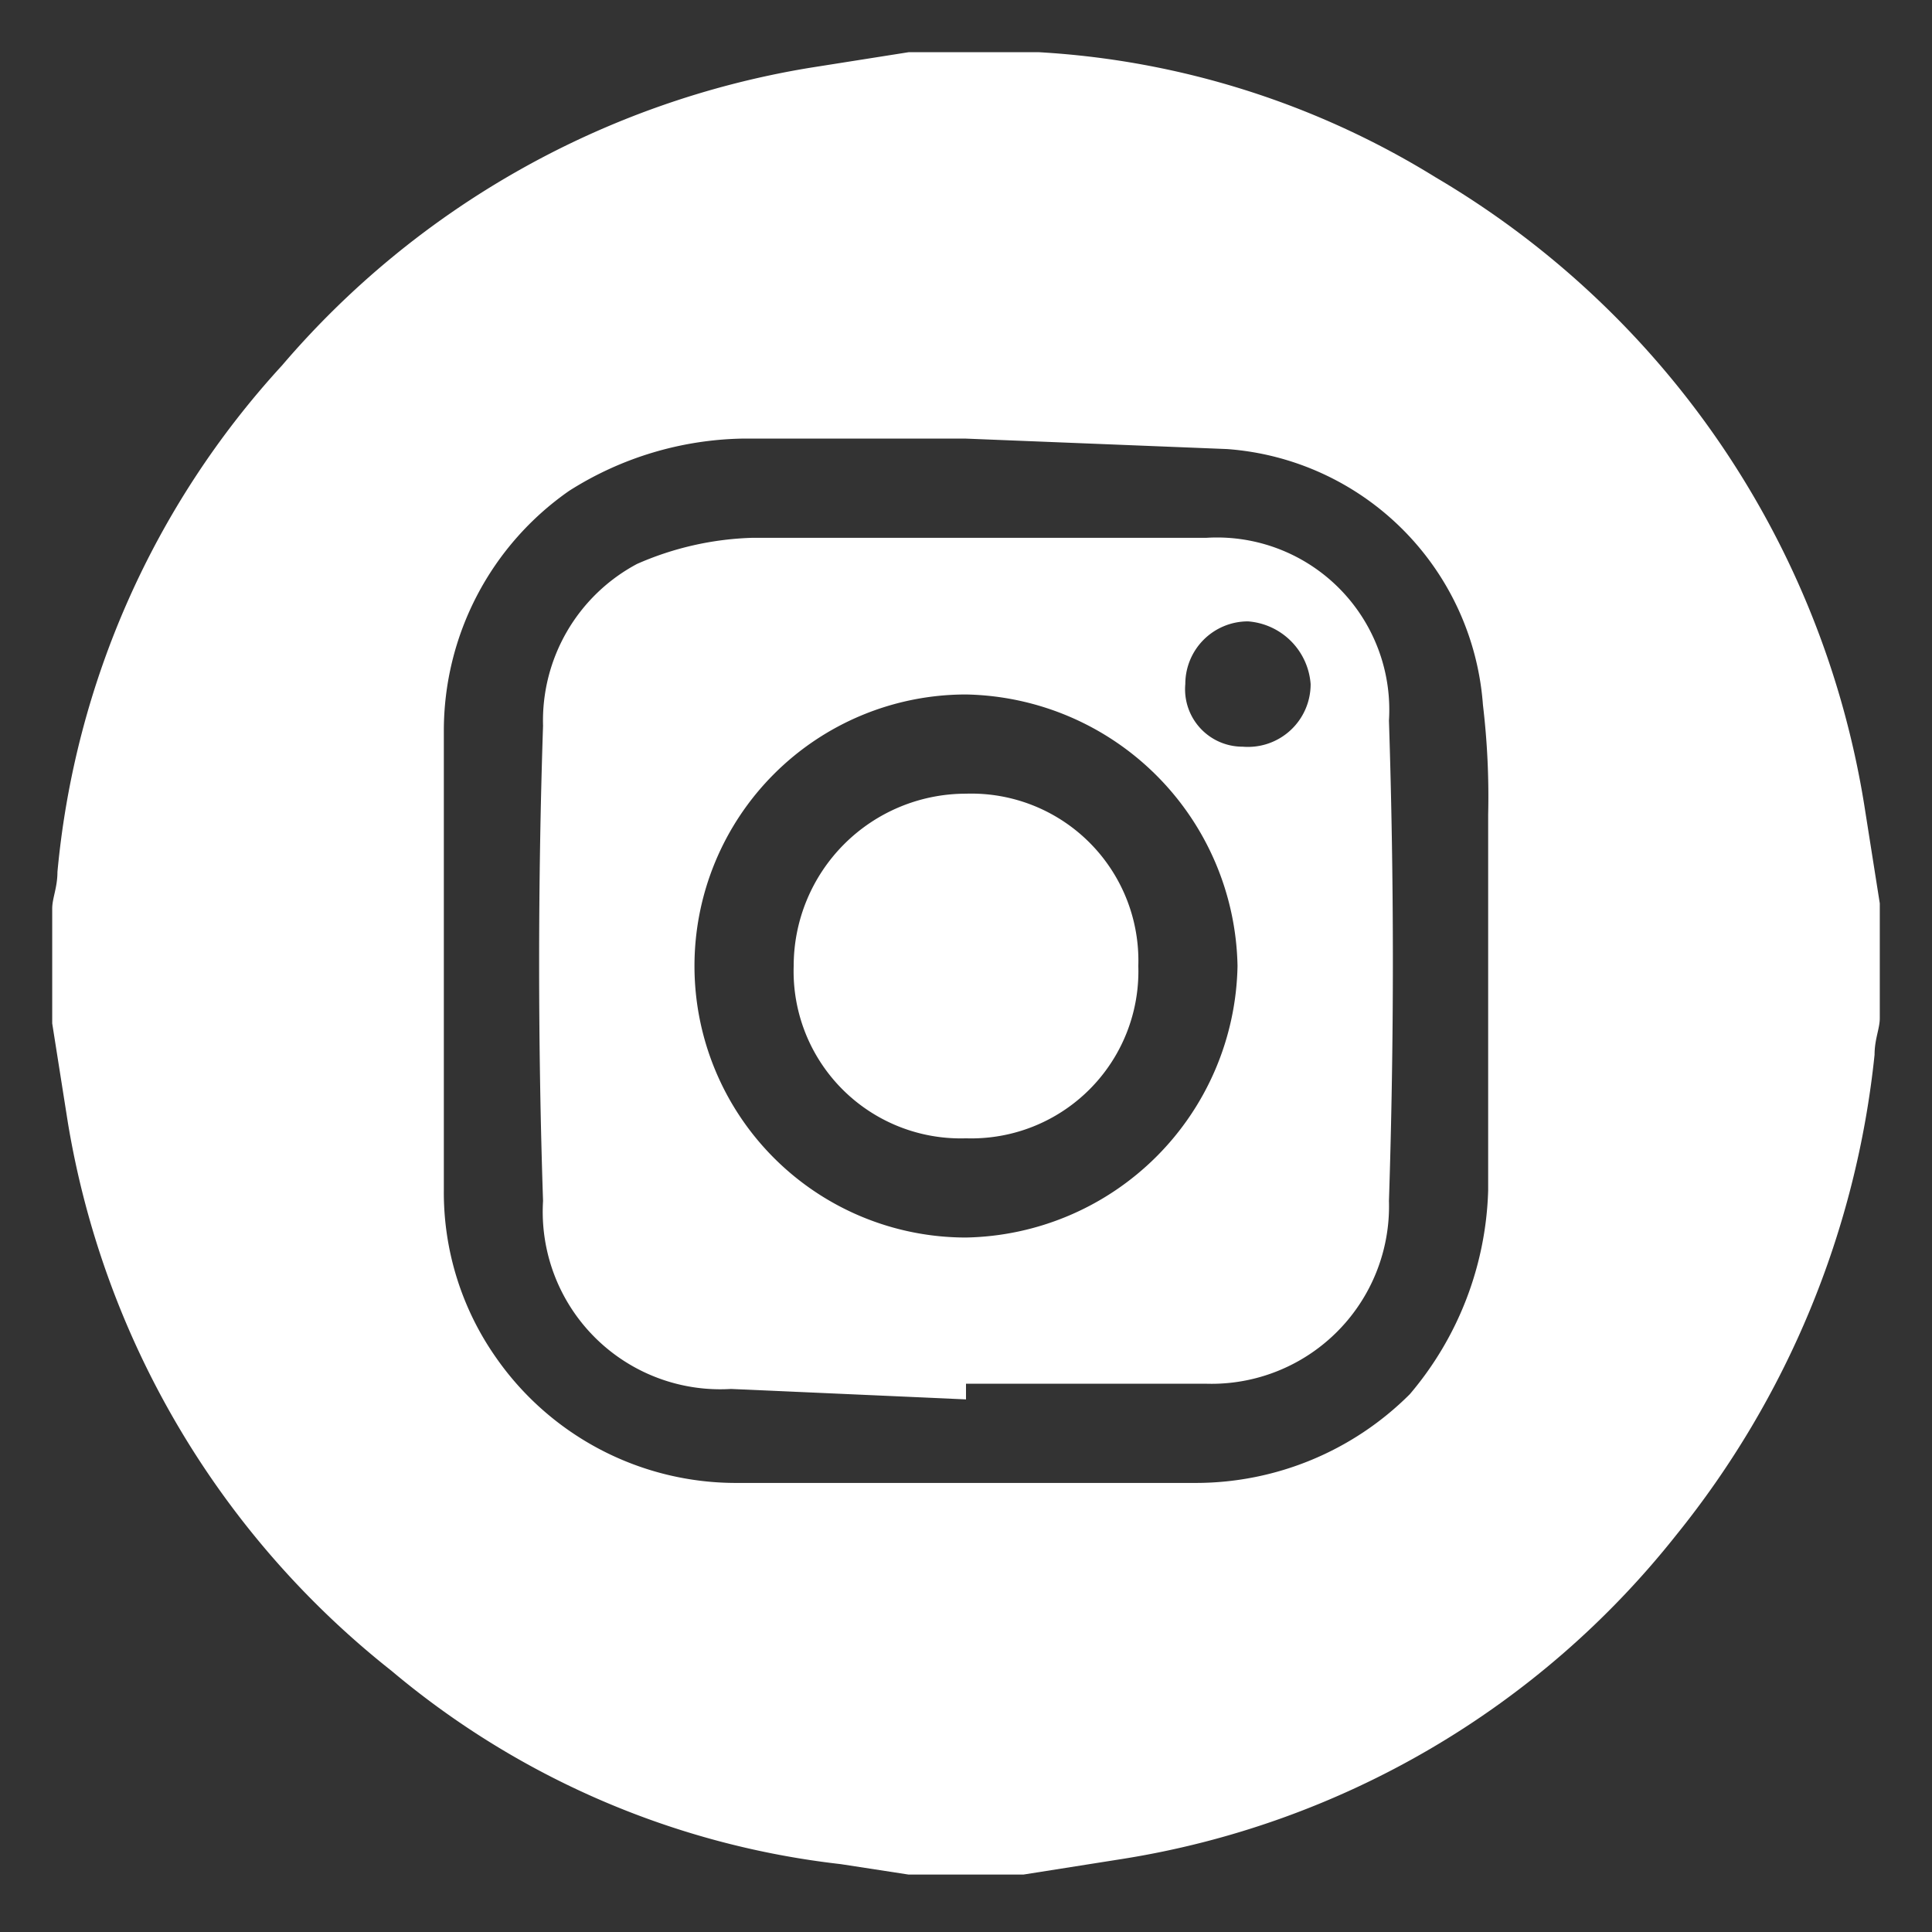 <svg id="Capa_1" data-name="Capa 1" xmlns="http://www.w3.org/2000/svg" viewBox="0 0 37 37"><rect x="0" y="0" width="37" height="37" fill="#333333" stroke="none"/><defs><style>.cls-1{fill:#fff;}</style></defs><title>iconos</title><path class="cls-1" d="M17.4,1h2.5a16.2,16.2,0,0,1,7.6,2.4,17.1,17.1,0,0,1,8.2,12l.3,1.9v2.2c0,.2-.1.4-.1.7a17.5,17.5,0,0,1-3.8,9.2,16.9,16.9,0,0,1-10.6,6.2l-1.9.3H17.4l-1.3-.2a16.2,16.2,0,0,1-8.6-3.7A16.9,16.9,0,0,1,1.3,21.5L1,19.6V17.4c0-.2.1-.4.1-.7A16.6,16.6,0,0,1,5.4,7,16.9,16.9,0,0,1,15.5,1.3Zm1.1,7.4H14.2a6.4,6.4,0,0,0-3.3,1,5.6,5.6,0,0,0-2.4,4.6v8.8a5.5,5.5,0,0,0,1,3.2,5.6,5.6,0,0,0,4.6,2.4h8.8A5.8,5.8,0,0,0,27,26.7a6.3,6.3,0,0,0,1.5-3.9V15.6a14.8,14.8,0,0,0-.1-2.1,5.3,5.3,0,0,0-4.9-4.9Z"/><path class="cls-1" d="M18.5,26.8,14,26.6A3.4,3.4,0,0,1,10.4,23c-.1-3-.1-6.1,0-9.1a3.4,3.4,0,0,1,1.8-3.1,5.9,5.9,0,0,1,2.2-.5h8.7a3.3,3.3,0,0,1,3.5,3.5c.1,3.1.1,6.1,0,9.2a3.4,3.4,0,0,1-3.5,3.5H18.5Zm5.2-8.3a5.3,5.3,0,0,0-5.2-5.2,5.2,5.2,0,0,0,0,10.4A5.3,5.3,0,0,0,23.7,18.5Zm1.4-5.4a1.3,1.3,0,0,0-1.2-1.2,1.2,1.2,0,0,0-1.2,1.2,1.1,1.1,0,0,0,1.1,1.2A1.2,1.2,0,0,0,25.1,13.1Z"/><path class="cls-1" d="M18.5,15.2a3.2,3.2,0,0,1,3.3,3.3,3.2,3.2,0,0,1-3.3,3.3,3.2,3.2,0,0,1-3.3-3.3A3.3,3.3,0,0,1,18.5,15.2Z"/></svg>